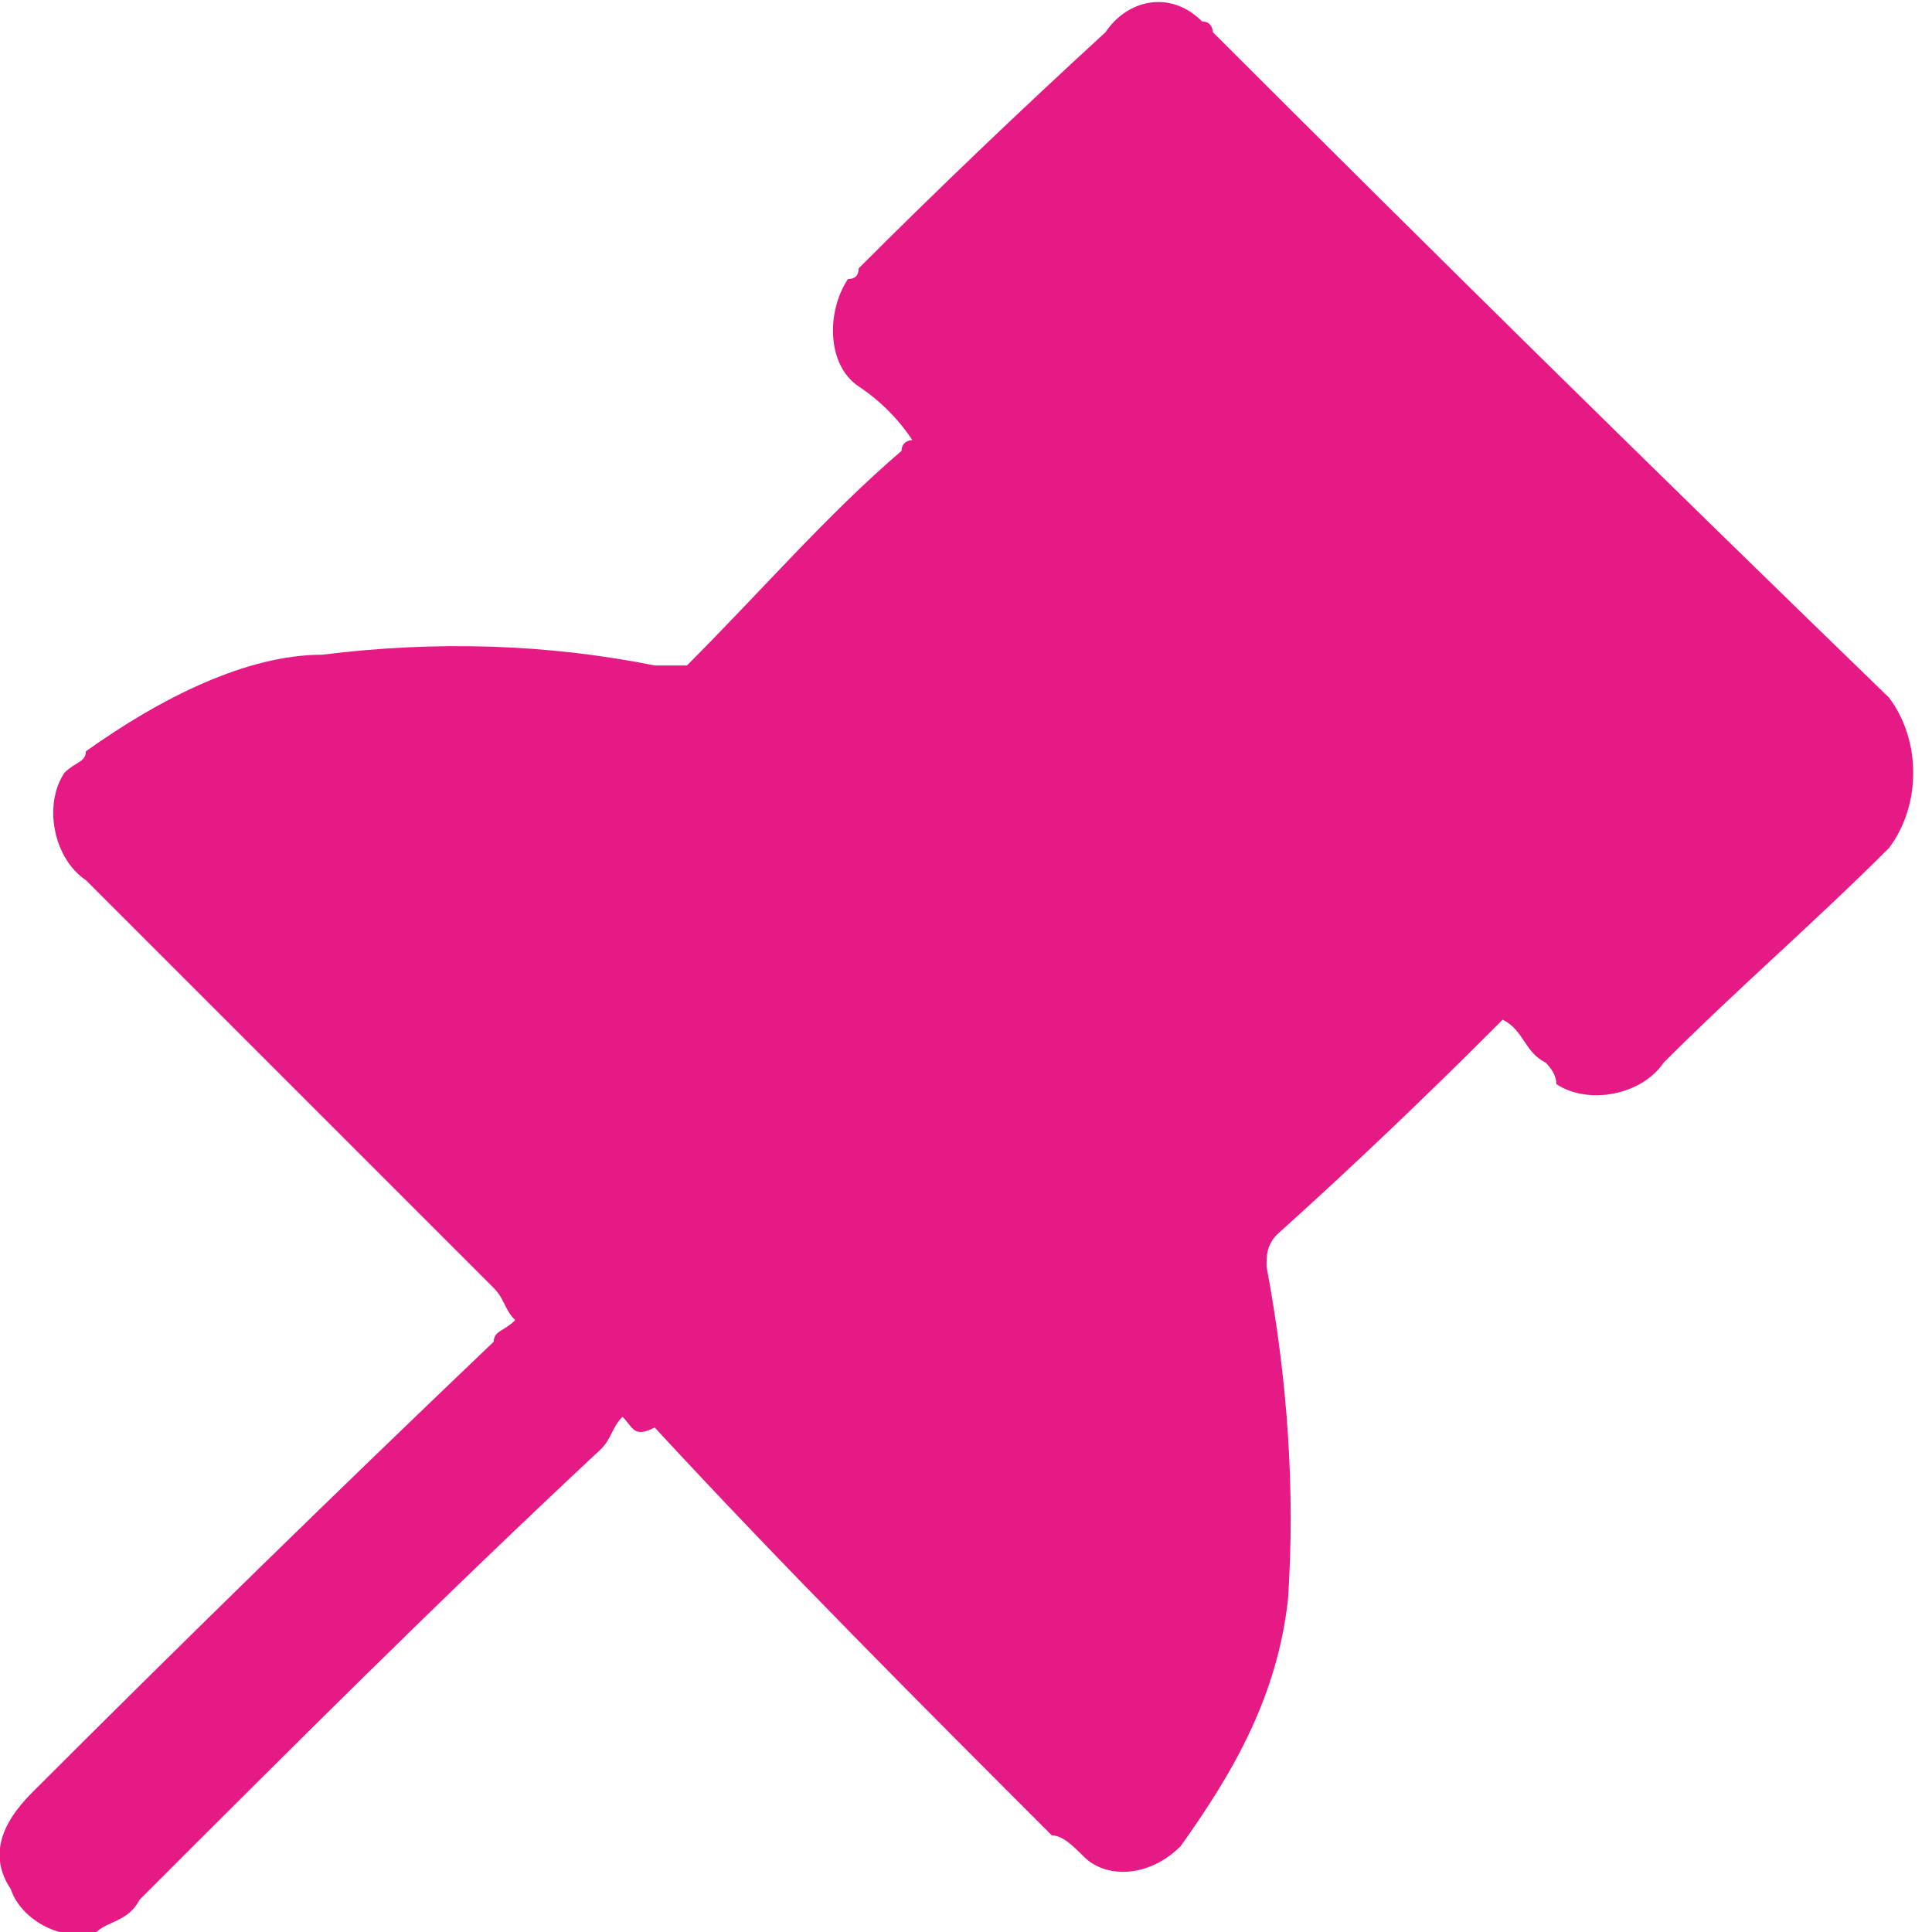 <svg version="1.2" xmlns="http://www.w3.org/2000/svg" viewBox="0 0 18 18" width="18" height="18"><style>.a{fill:#e51a85}</style><path class="a" d="m5.8 13.2c-0.1 0.1-0.1 0.2-0.2 0.3-1.5 1.4-2.9 2.8-4.3 4.2-0.1 0.2-0.3 0.2-0.4 0.3-0.3 0.1-0.7-0.1-0.8-0.4-0.2-0.3-0.1-0.6 0.2-0.9q2.1-2.1 4.3-4.2c0-0.1 0.1-0.1 0.2-0.2-0.1-0.1-0.1-0.2-0.2-0.3l-3.8-3.8c-0.3-0.2-0.4-0.7-0.2-1 0.1-0.1 0.2-0.1 0.2-0.2 0.7-0.5 1.5-0.9 2.2-0.9q1.6-0.2 3.1 0.1 0.2 0 0.3 0c0.7-0.7 1.3-1.4 2-2 0-0.1 0.1-0.1 0.1-0.1q-0.2-0.3-0.5-0.5c-0.3-0.2-0.3-0.7-0.1-1q0.1 0 0.1-0.1 1.1-1.1 2.3-2.2c0.2-0.3 0.6-0.4 0.9-0.1 0.1 0 0.1 0.1 0.1 0.1q3.1 3.1 6.3 6.2c0.3 0.4 0.3 1 0 1.4-0.7 0.7-1.4 1.3-2.1 2-0.2 0.3-0.7 0.4-1 0.2q0-0.1-0.1-0.2c-0.2-0.1-0.2-0.3-0.4-0.4q-0.1 0.1-0.1 0.1-1 1-2 1.9c-0.1 0.1-0.1 0.2-0.1 0.3q0.3 1.6 0.2 3.1c-0.1 0.9-0.5 1.6-1 2.3-0.3 0.3-0.7 0.3-0.9 0.1-0.1-0.1-0.2-0.2-0.3-0.2-1.2-1.2-2.5-2.5-3.7-3.8-0.2 0.1-0.2 0-0.3-0.1z"/></svg>